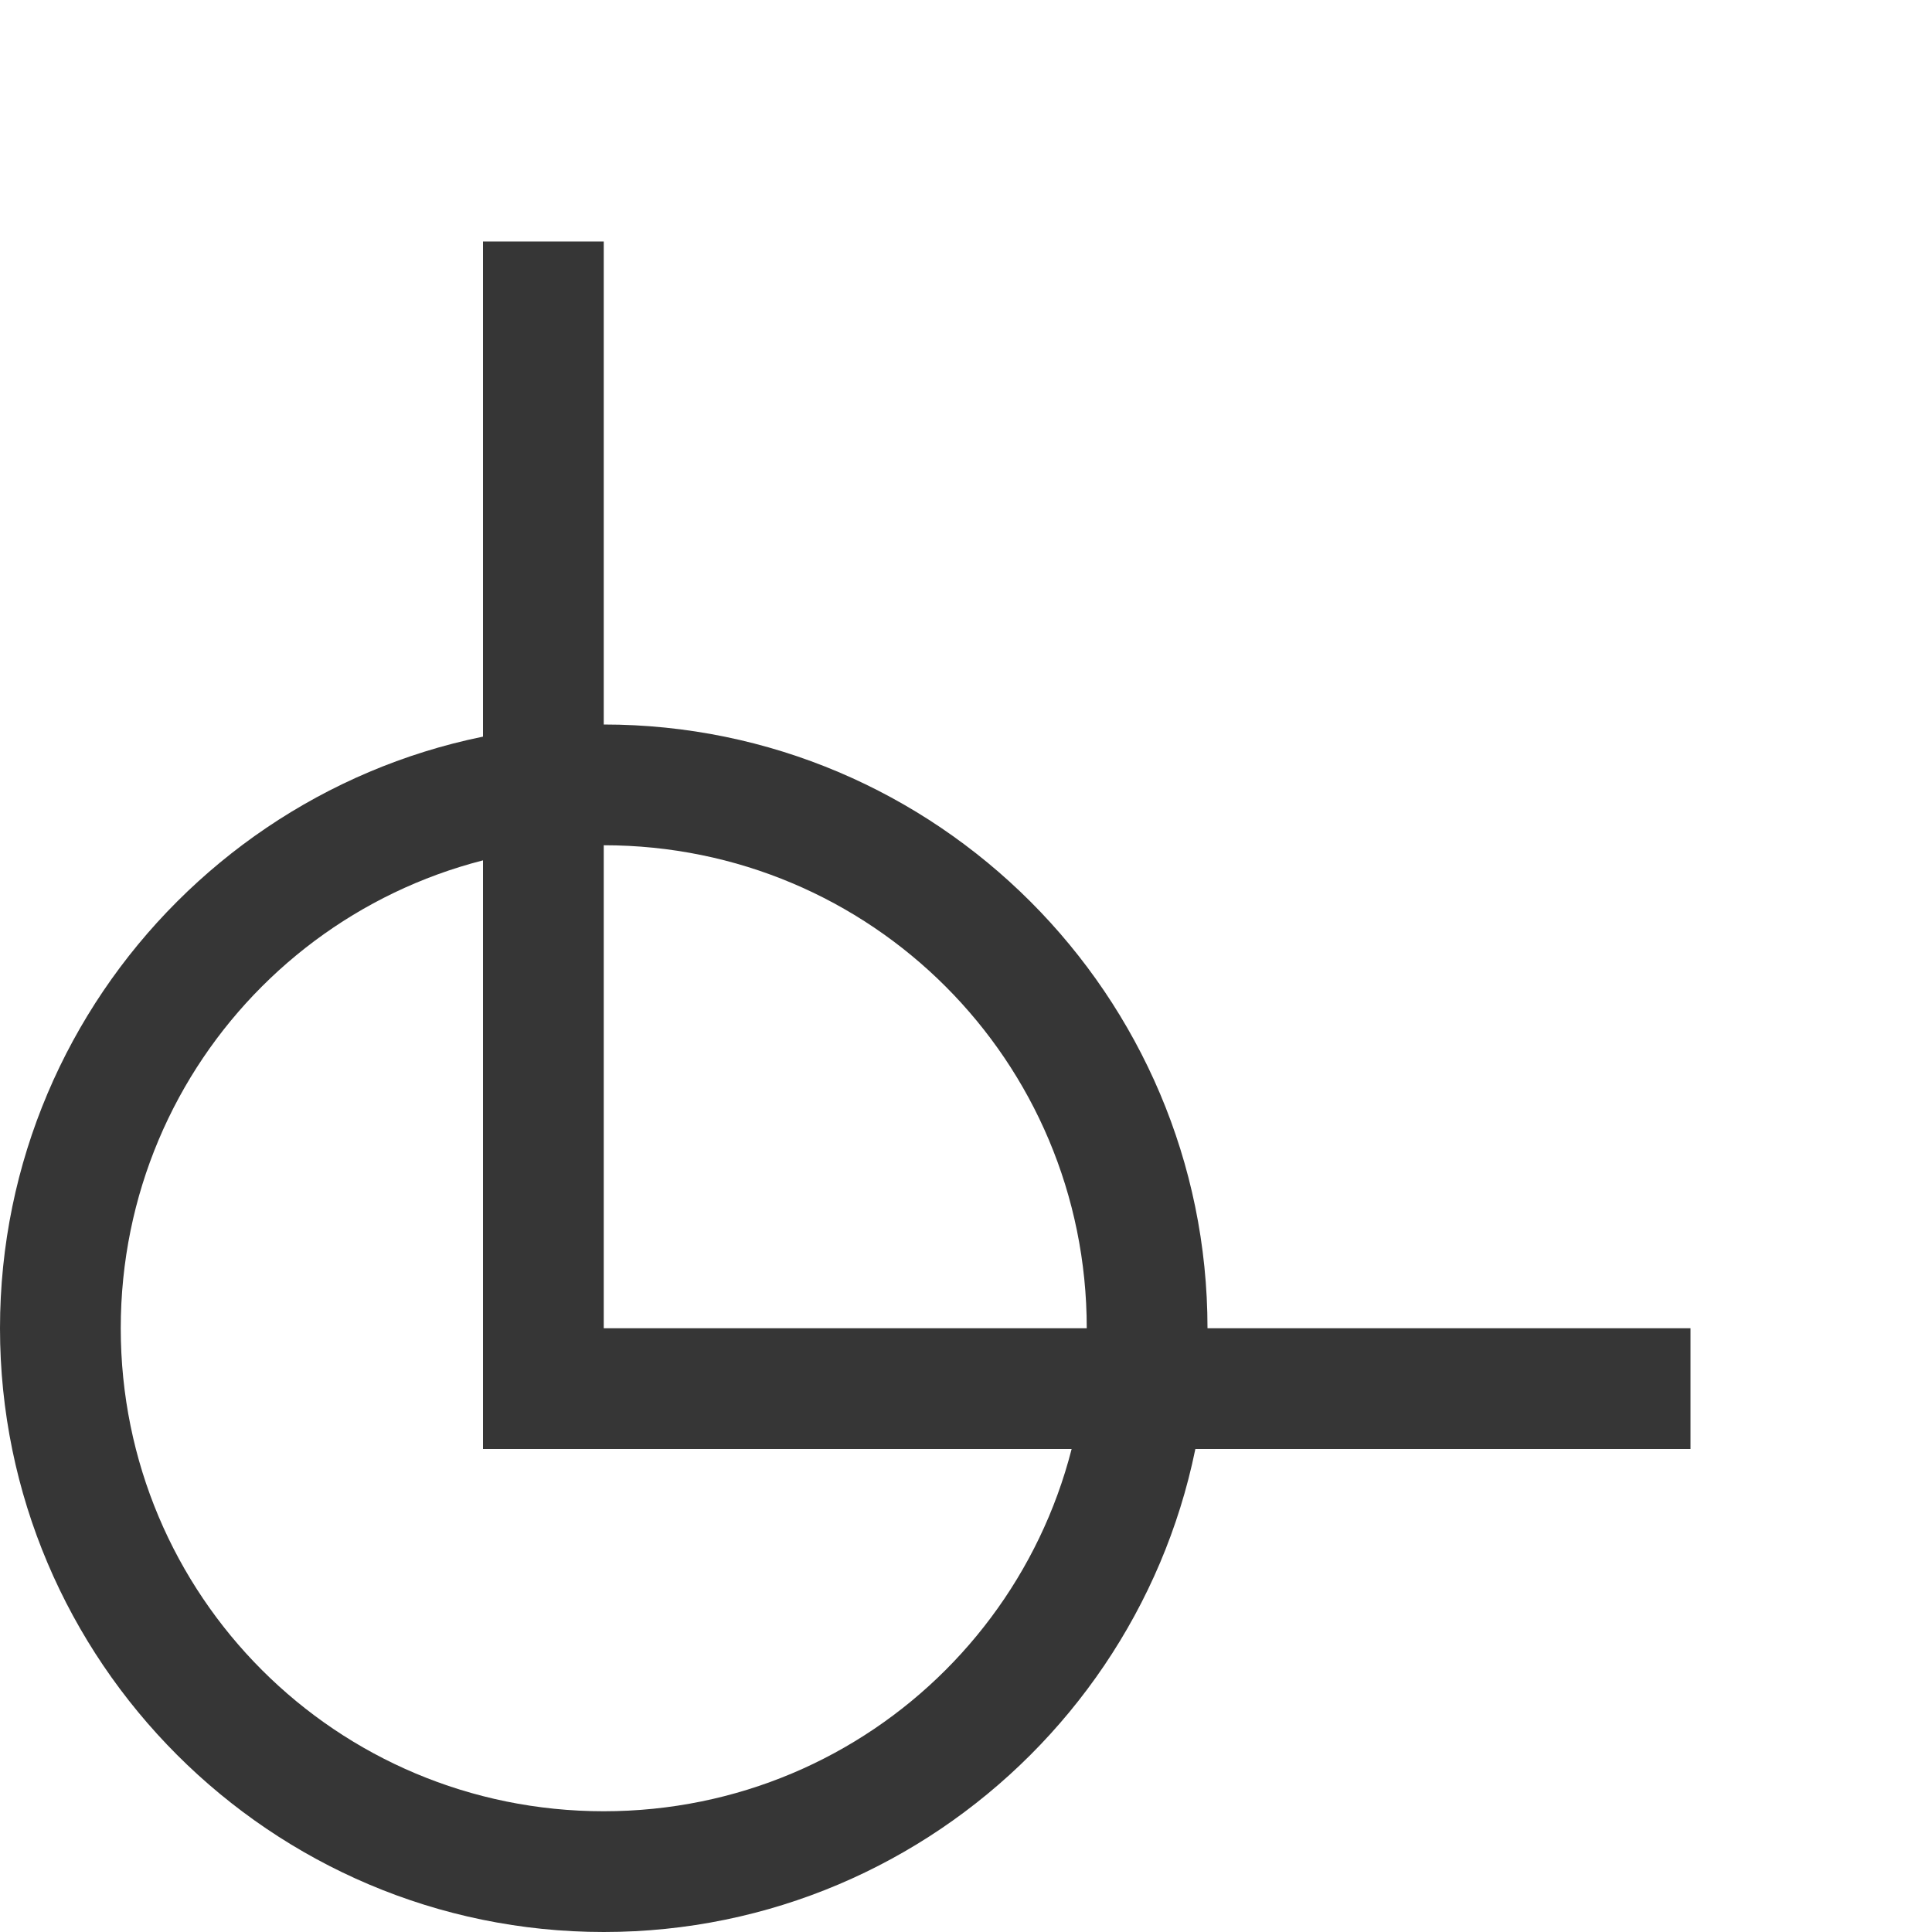 <svg xmlns="http://www.w3.org/2000/svg" width="16" height="16"><path d="M14 12H4V2h1v9h9z" style="fill:#363636;fill-opacity:1"/><path d="M0 11c0 2.756 2.244 5 5 5s5-2.244 5-5-2.244-5-5-5-5 2.244-5 5Zm1 0c0-2.215 1.785-4 4-4s4 1.785 4 4-1.785 4-4 4-4-1.785-4-4Z" style="stroke-linecap:butt;fill:#363636;fill-opacity:1"/></svg>